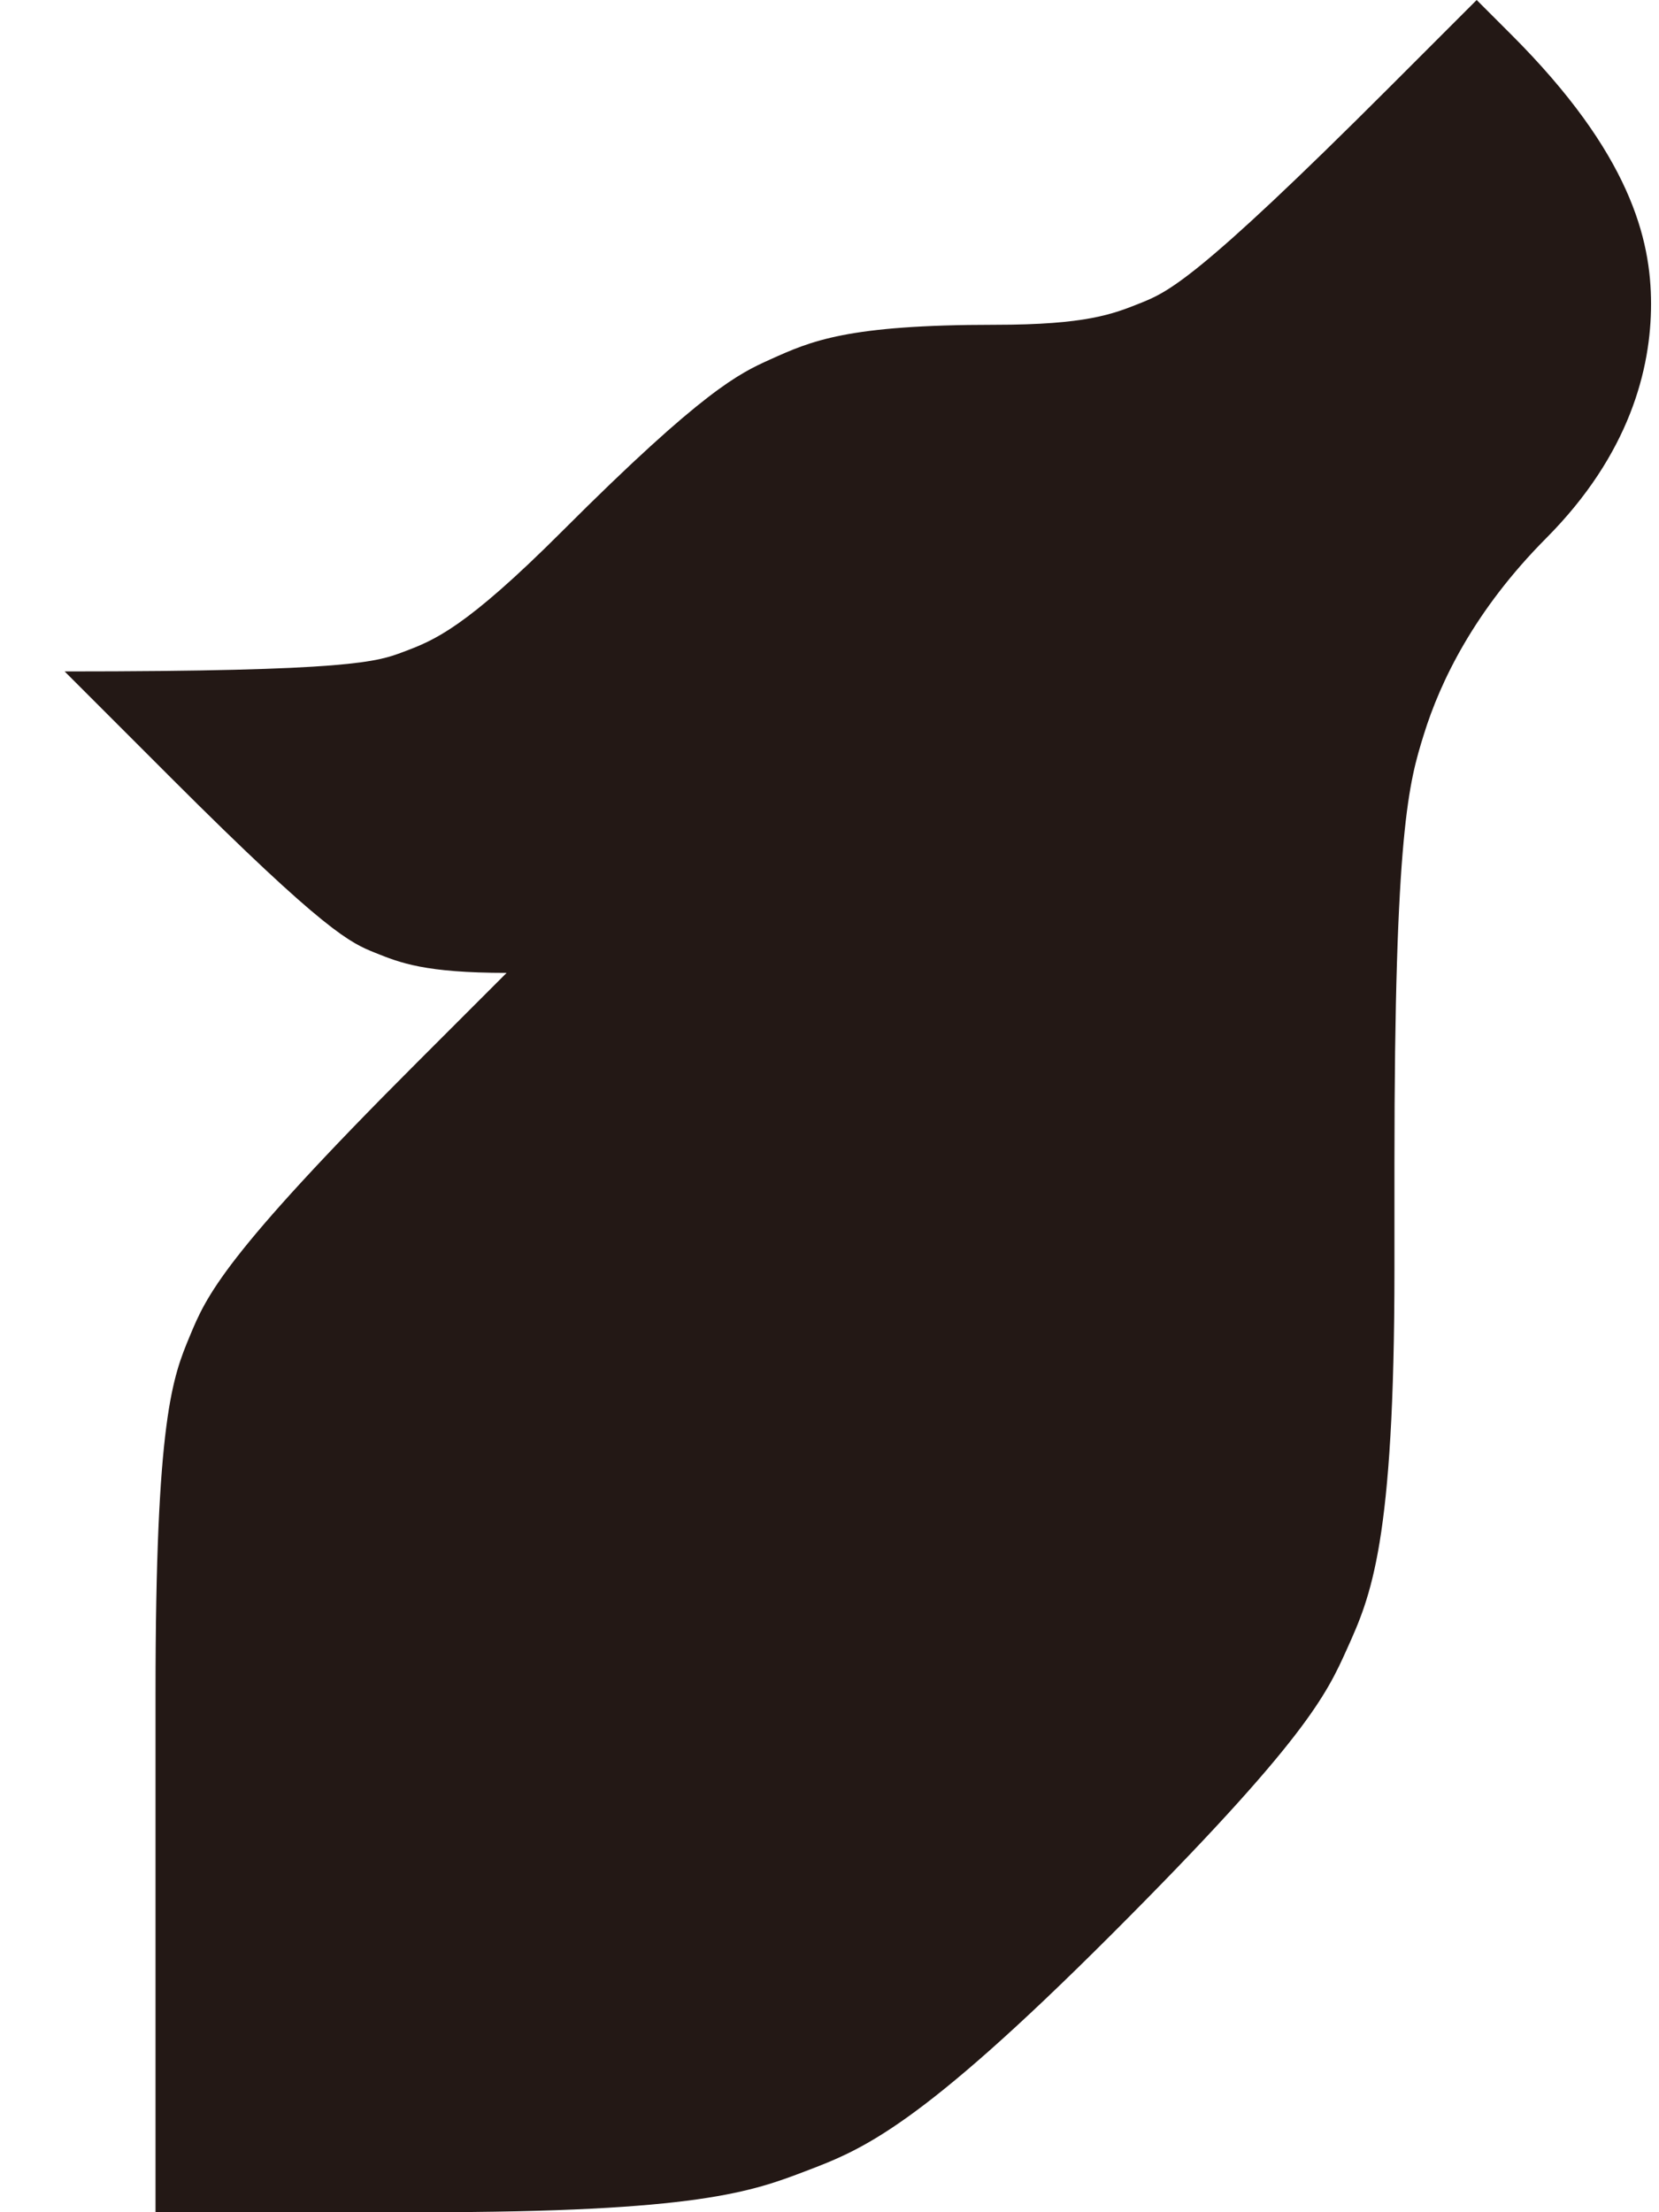 <?xml version="1.0" encoding="UTF-8"?><svg id="Guide" xmlns="http://www.w3.org/2000/svg" viewBox="0 0 384 512"><defs><style>.cls-1{fill:#231815;}</style></defs><path class="cls-1" d="M382.161,70.337c0,15.026-4.952,34.793-24.268,54.213-16.558,16.648-24.519,33.149-28.338,45.486-3.395,10.969-6.79,21.938-6.79,99.283v24.391c0,63.563-5.489,75.74-10.977,87.914-4.751,10.54-9.505,21.086-54.451,66.032-44.946,44.946-57.834,49.863-70.715,54.779-12.534,4.783-25.071,9.567-88.634,9.567-19.834,0-61.989,0-61.989,0,0,0,0-104.89,0-120.15,0-63.563,3.98-73.127,7.956-82.681,3.813-9.162,7.624-18.32,52.57-63.265,7.999-7.999,20.74-20.74,20.74-20.74-18.879,0-24.659-2.328-30.442-4.656-5.651-2.276-11.306-4.553-47.264-40.51l-24.601-24.601c66.363,0,72.352-2.25,78.343-4.501,7.108-2.67,14.21-5.339,36.879-28.008,32.761-32.761,41.034-36.501,48.019-39.658,9.56-4.321,17.833-8.061,52.137-8.061,21.047,0,27.265-2.482,33.488-4.967,6.468-2.582,12.936-5.164,57.882-50.11L341.799,0s4.057,4.057,8.062,8.062c27.453,27.453,32.3,47.248,32.3,62.275Z"/></svg>